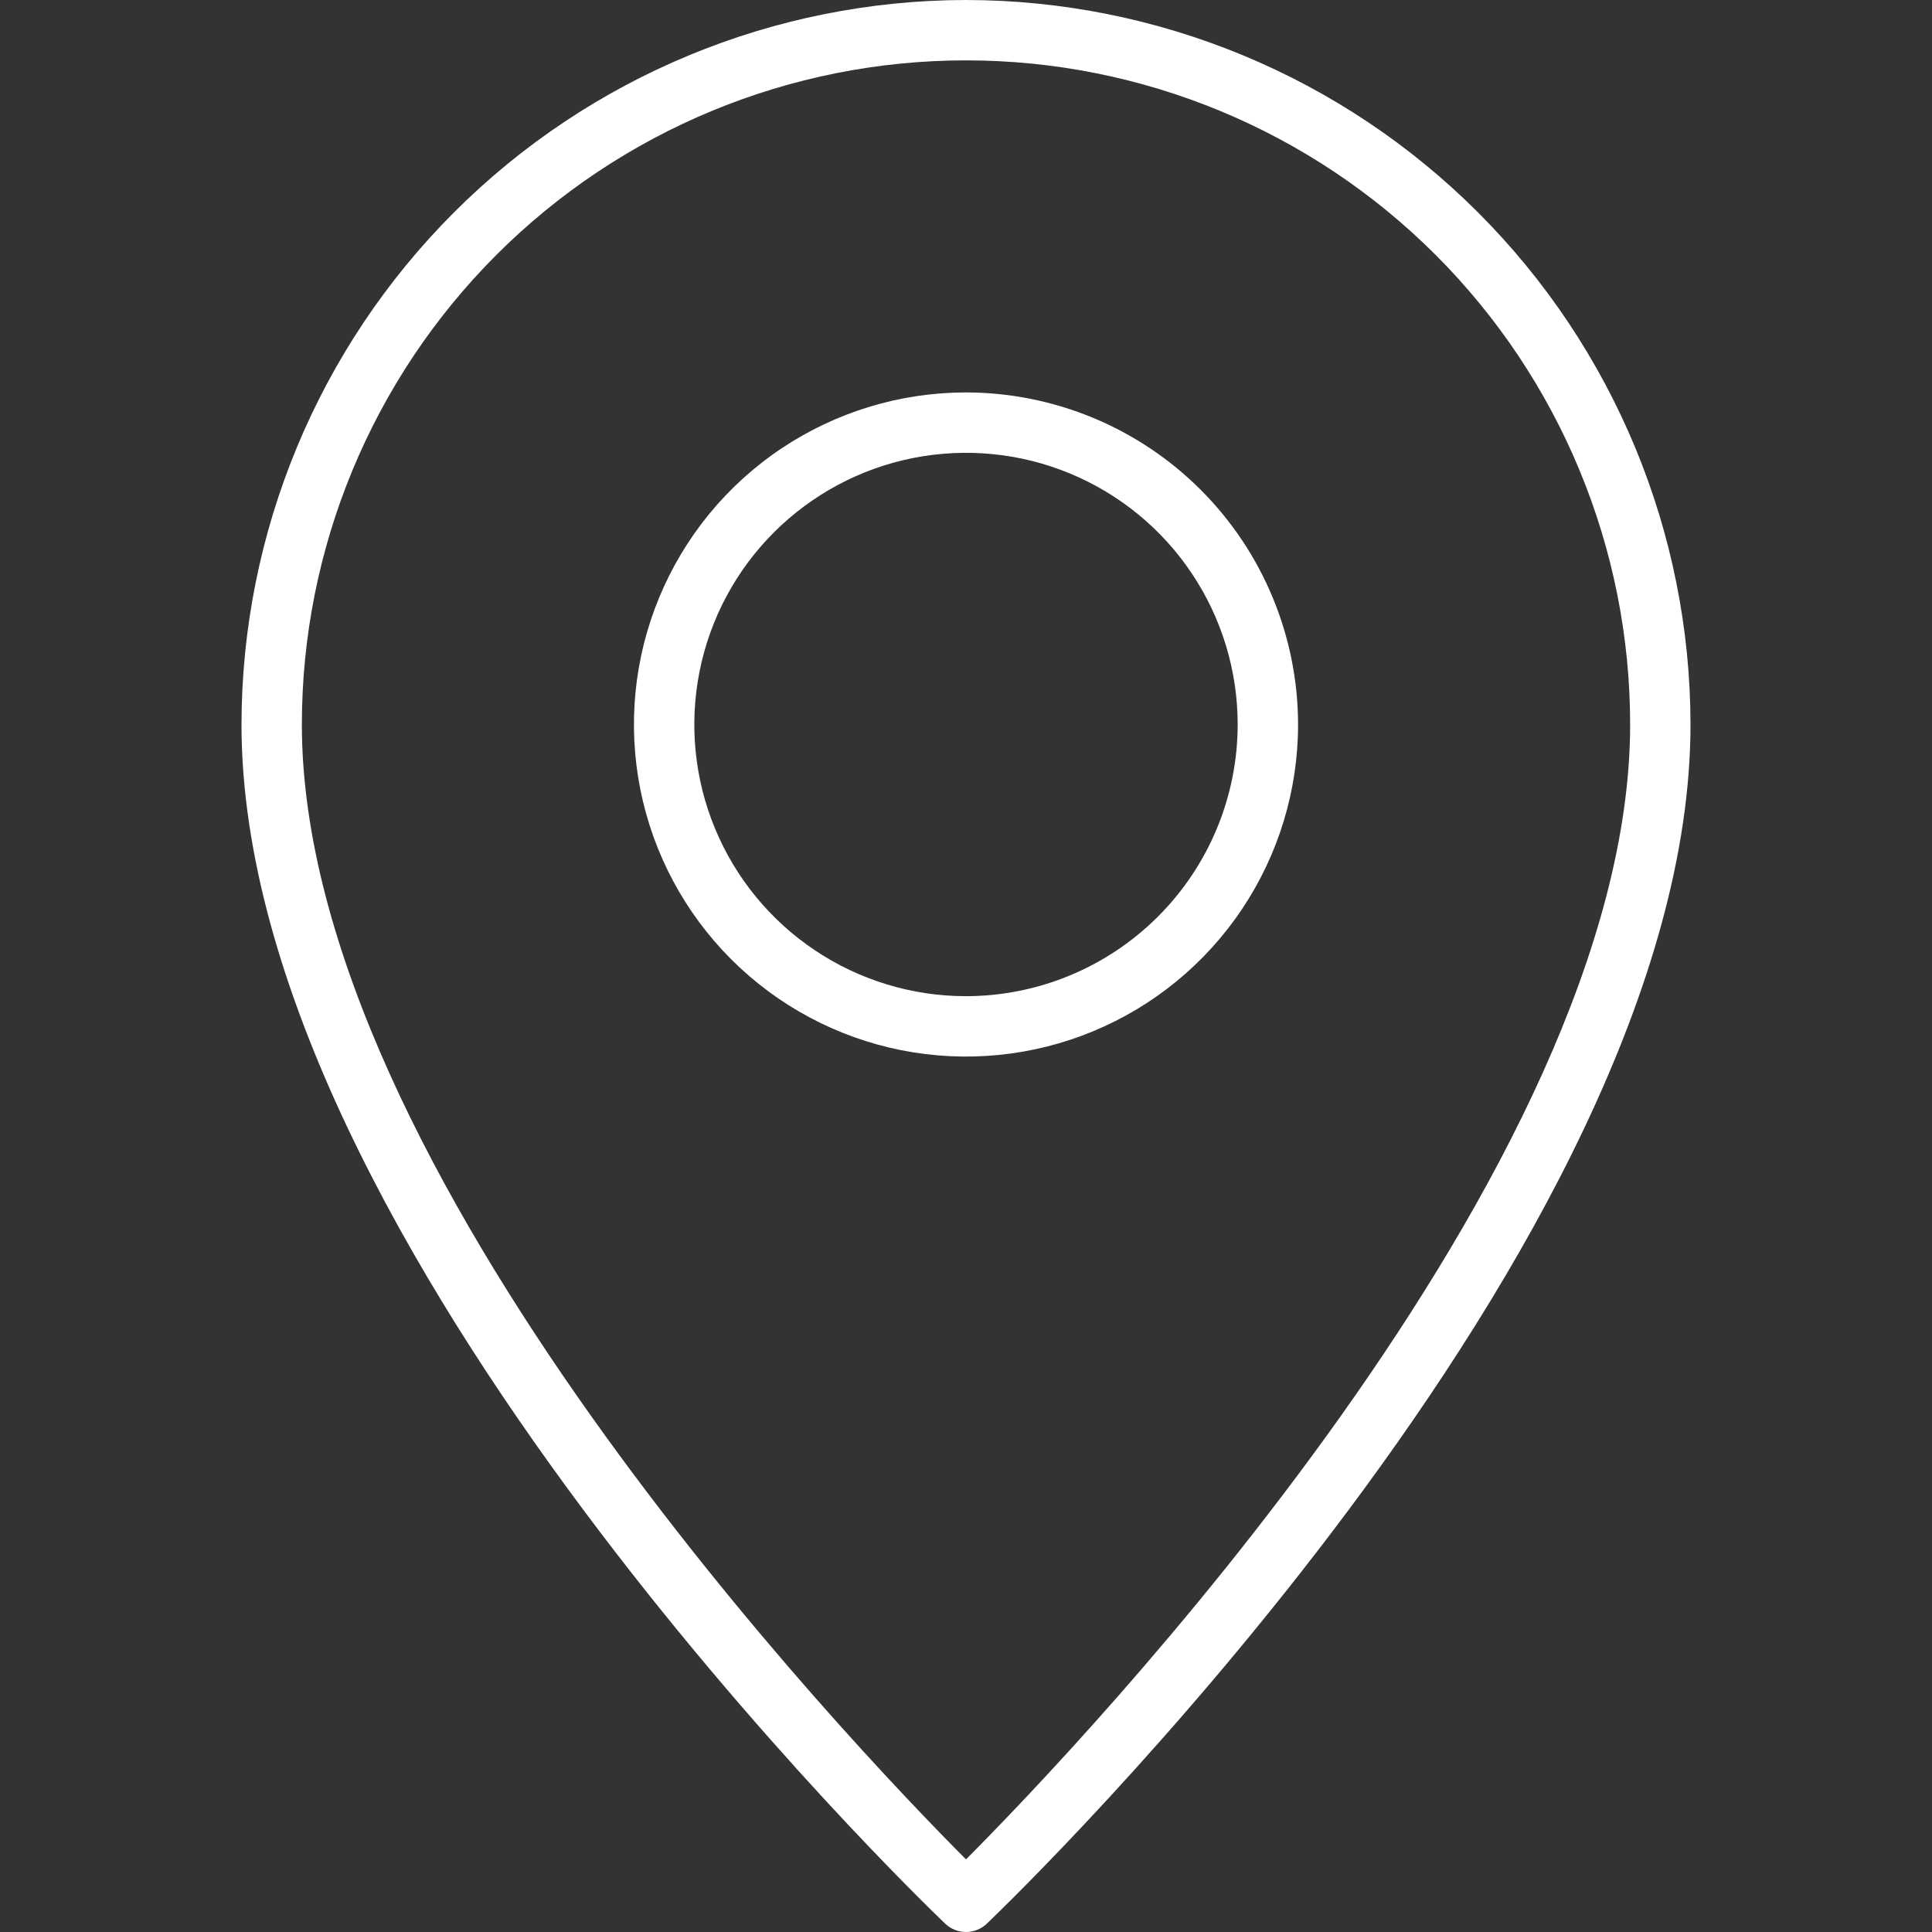 <svg width="90" height="90" viewBox="0 0 90 90" fill="none" xmlns="http://www.w3.org/2000/svg">
    <rect x="0" y="0" width="90" height="90" fill="#333333" stroke="none"/>
    <path d="M45 18.281C41.941 18.281 38.95 19.189 36.406 20.888C33.862 22.588 31.88 25.004 30.709 27.83C29.538 30.657 29.232 33.767 29.828 36.768C30.425 39.768 31.899 42.525 34.062 44.688C36.225 46.851 38.982 48.325 41.982 48.922C44.983 49.518 48.093 49.212 50.92 48.041C53.746 46.87 56.162 44.888 57.862 42.344C59.562 39.8 60.469 36.809 60.469 33.75C60.464 29.649 58.833 25.717 55.933 22.817C53.033 19.917 49.101 18.286 45 18.281ZM45 46.406C42.497 46.406 40.05 45.664 37.969 44.273C35.887 42.883 34.265 40.906 33.307 38.593C32.349 36.281 32.099 33.736 32.587 31.281C33.075 28.826 34.281 26.571 36.051 24.801C37.821 23.031 40.076 21.825 42.531 21.337C44.986 20.849 47.531 21.099 49.843 22.057C52.156 23.015 54.133 24.637 55.523 26.719C56.914 28.8 57.656 31.247 57.656 33.75C57.653 37.105 56.318 40.322 53.945 42.695C51.572 45.068 48.355 46.403 45 46.406Z" fill="white"/>
    <path d="M45 0C36.052 0.01 27.474 3.569 21.146 9.896C14.819 16.224 11.26 24.802 11.25 33.75C11.25 57.978 42.69 88.33 44.028 89.61C44.289 89.86 44.638 90 45 90C45.362 90 45.711 89.86 45.972 89.61C47.31 88.33 78.75 57.978 78.75 33.75C78.74 24.802 75.181 16.224 68.853 9.896C62.526 3.569 53.948 0.01 45 0ZM45 86.617C39.648 81.247 14.062 54.484 14.062 33.75C14.062 25.545 17.322 17.676 23.124 11.874C28.926 6.072 36.795 2.812 45 2.812C53.205 2.812 61.074 6.072 66.876 11.874C72.678 17.676 75.938 25.545 75.938 33.75C75.938 54.474 50.352 81.245 45 86.617Z" fill="white"/>
</svg>
